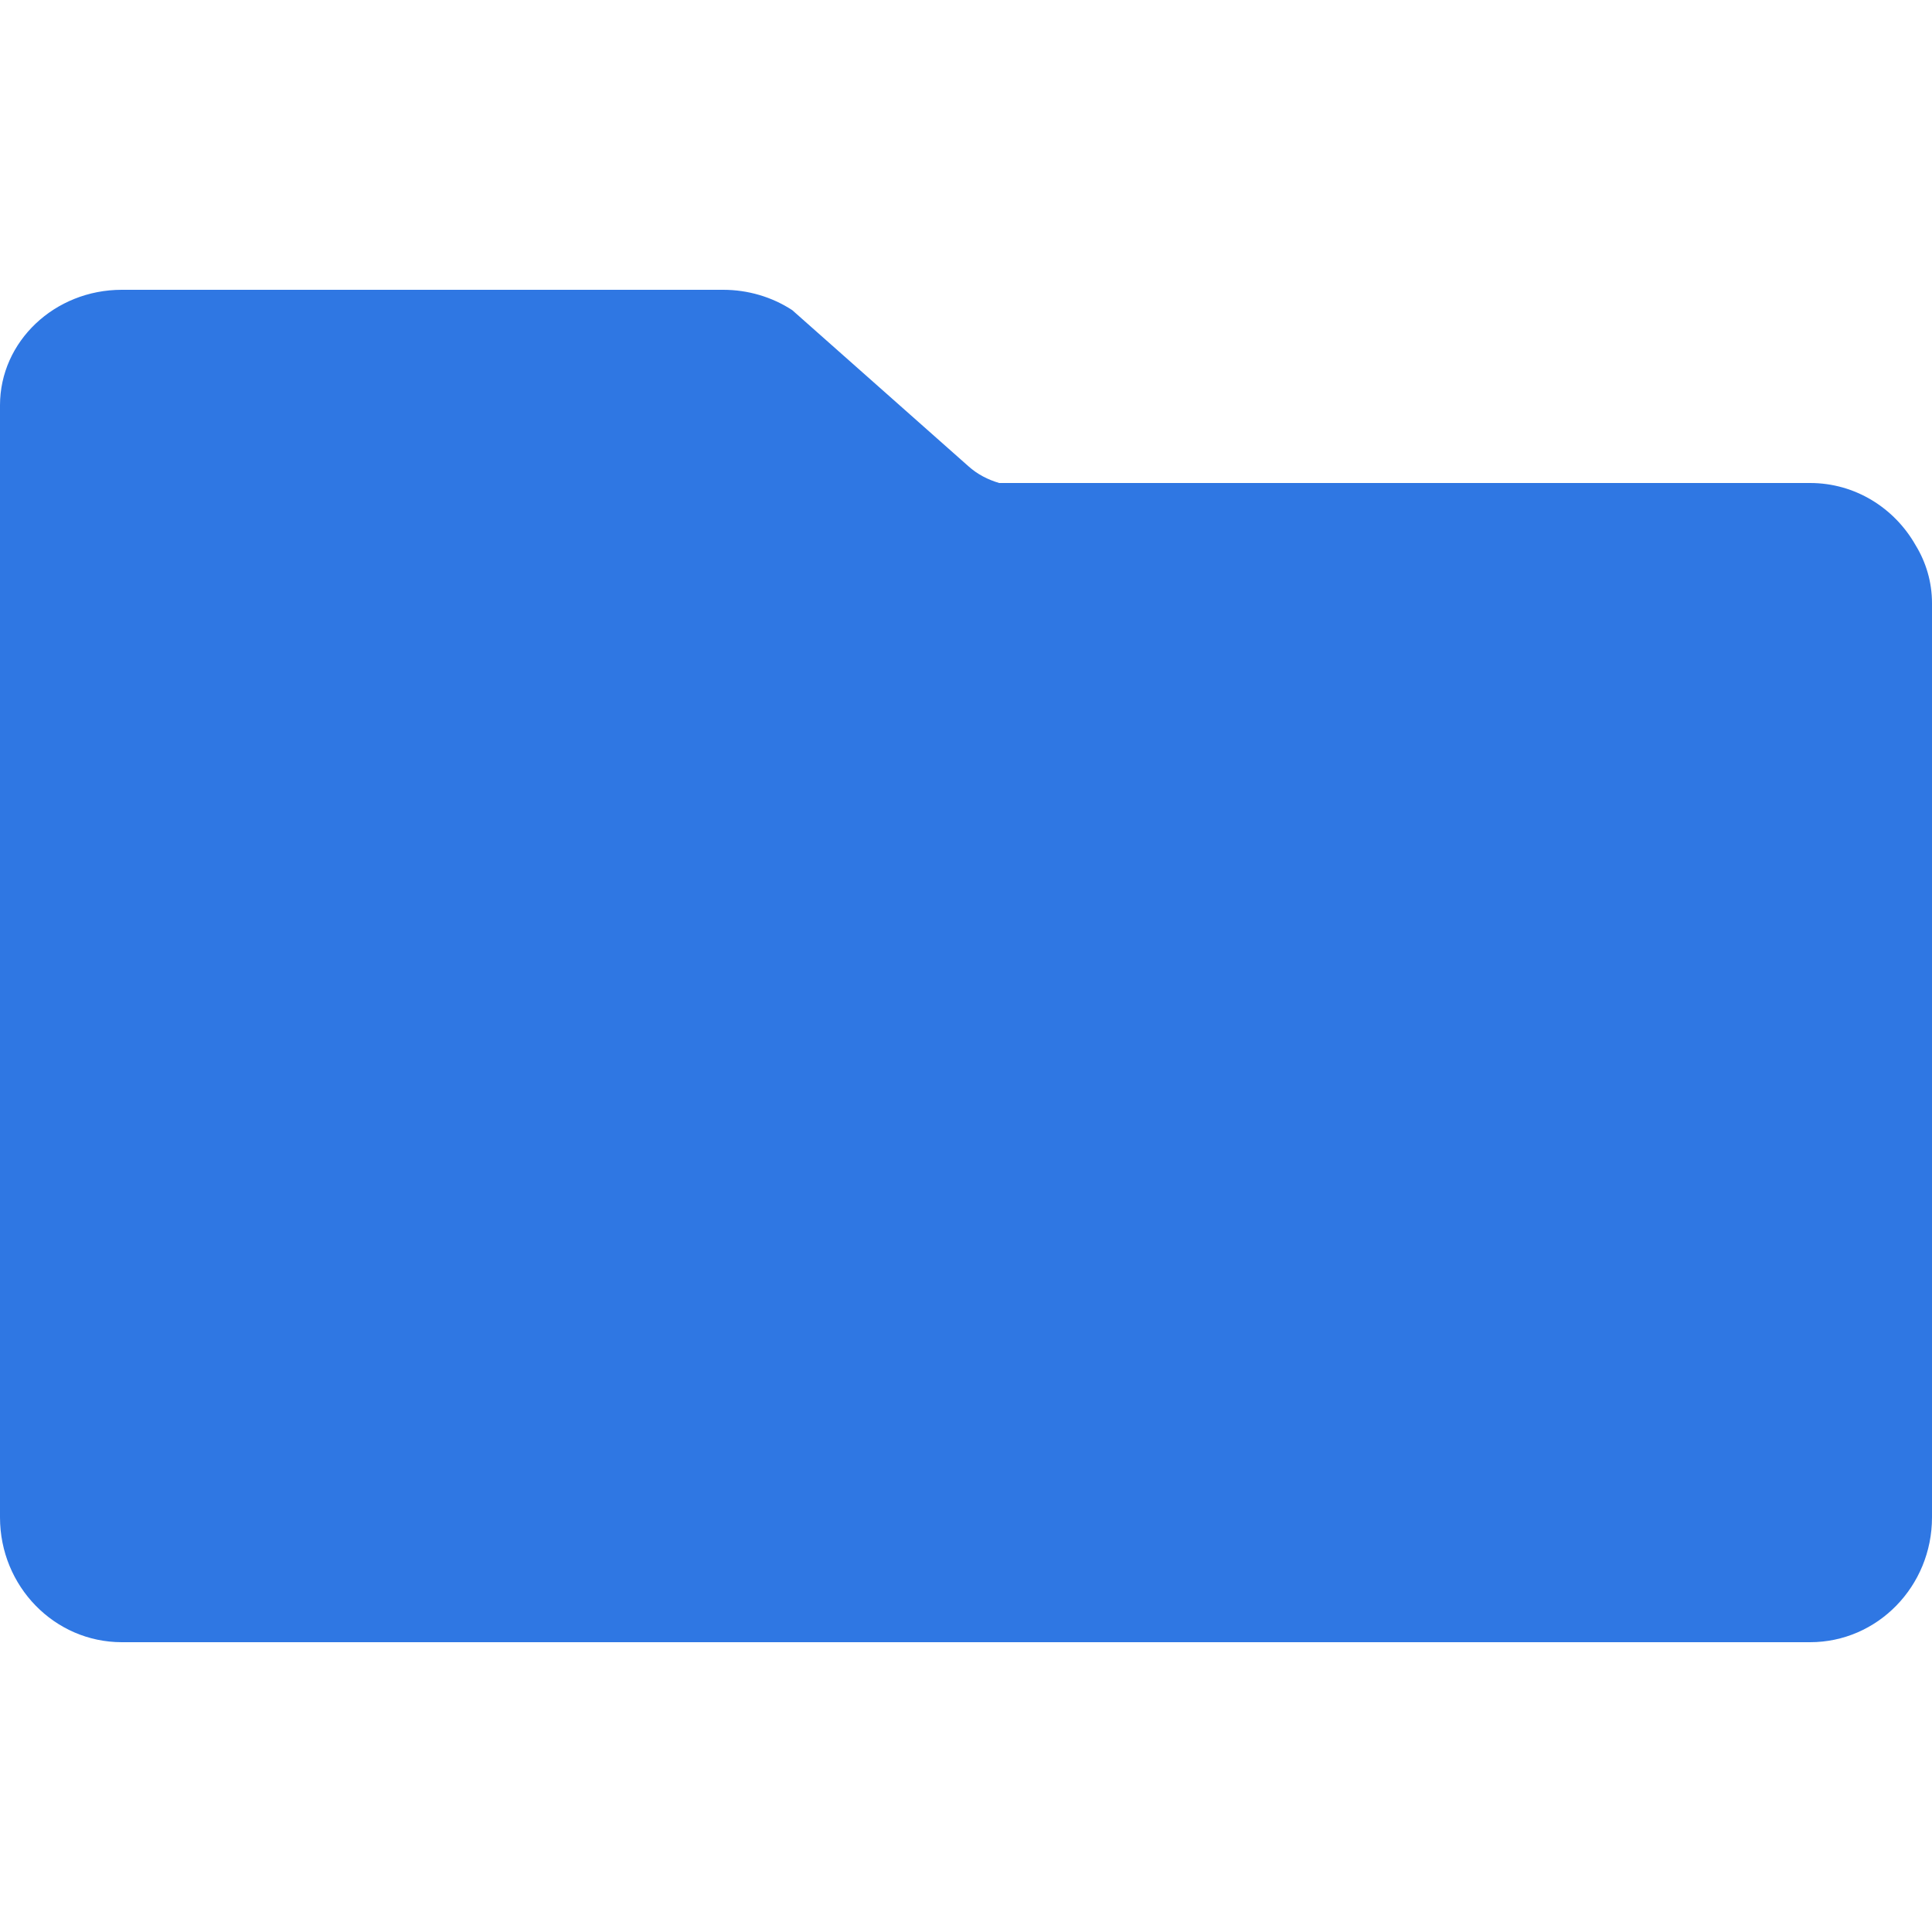 <svg width="24" height="24" viewBox="0 0 24 24" fill="none" xmlns="http://www.w3.org/2000/svg">
<path fill-rule="evenodd" clip-rule="evenodd" d="M1.513 3.6C0.678 3.6 0 4.242 0 5.034V7.414C-0 7.422 -0 7.431 -0 7.44V18.849C-0 19.706 0.677 20.4 1.513 20.4H22.486C23.322 20.4 24 19.706 24 18.849V17.967C24 17.959 24 17.95 24 17.941V7.493C24 7.231 23.926 6.985 23.797 6.774C23.535 6.311 23.046 6 22.486 6H12.412C12.274 5.959 12.143 5.894 12.028 5.79L9.842 3.853C9.59 3.688 9.29 3.6 8.984 3.6H1.513Z" fill="#2F77E3"/>
</svg>
